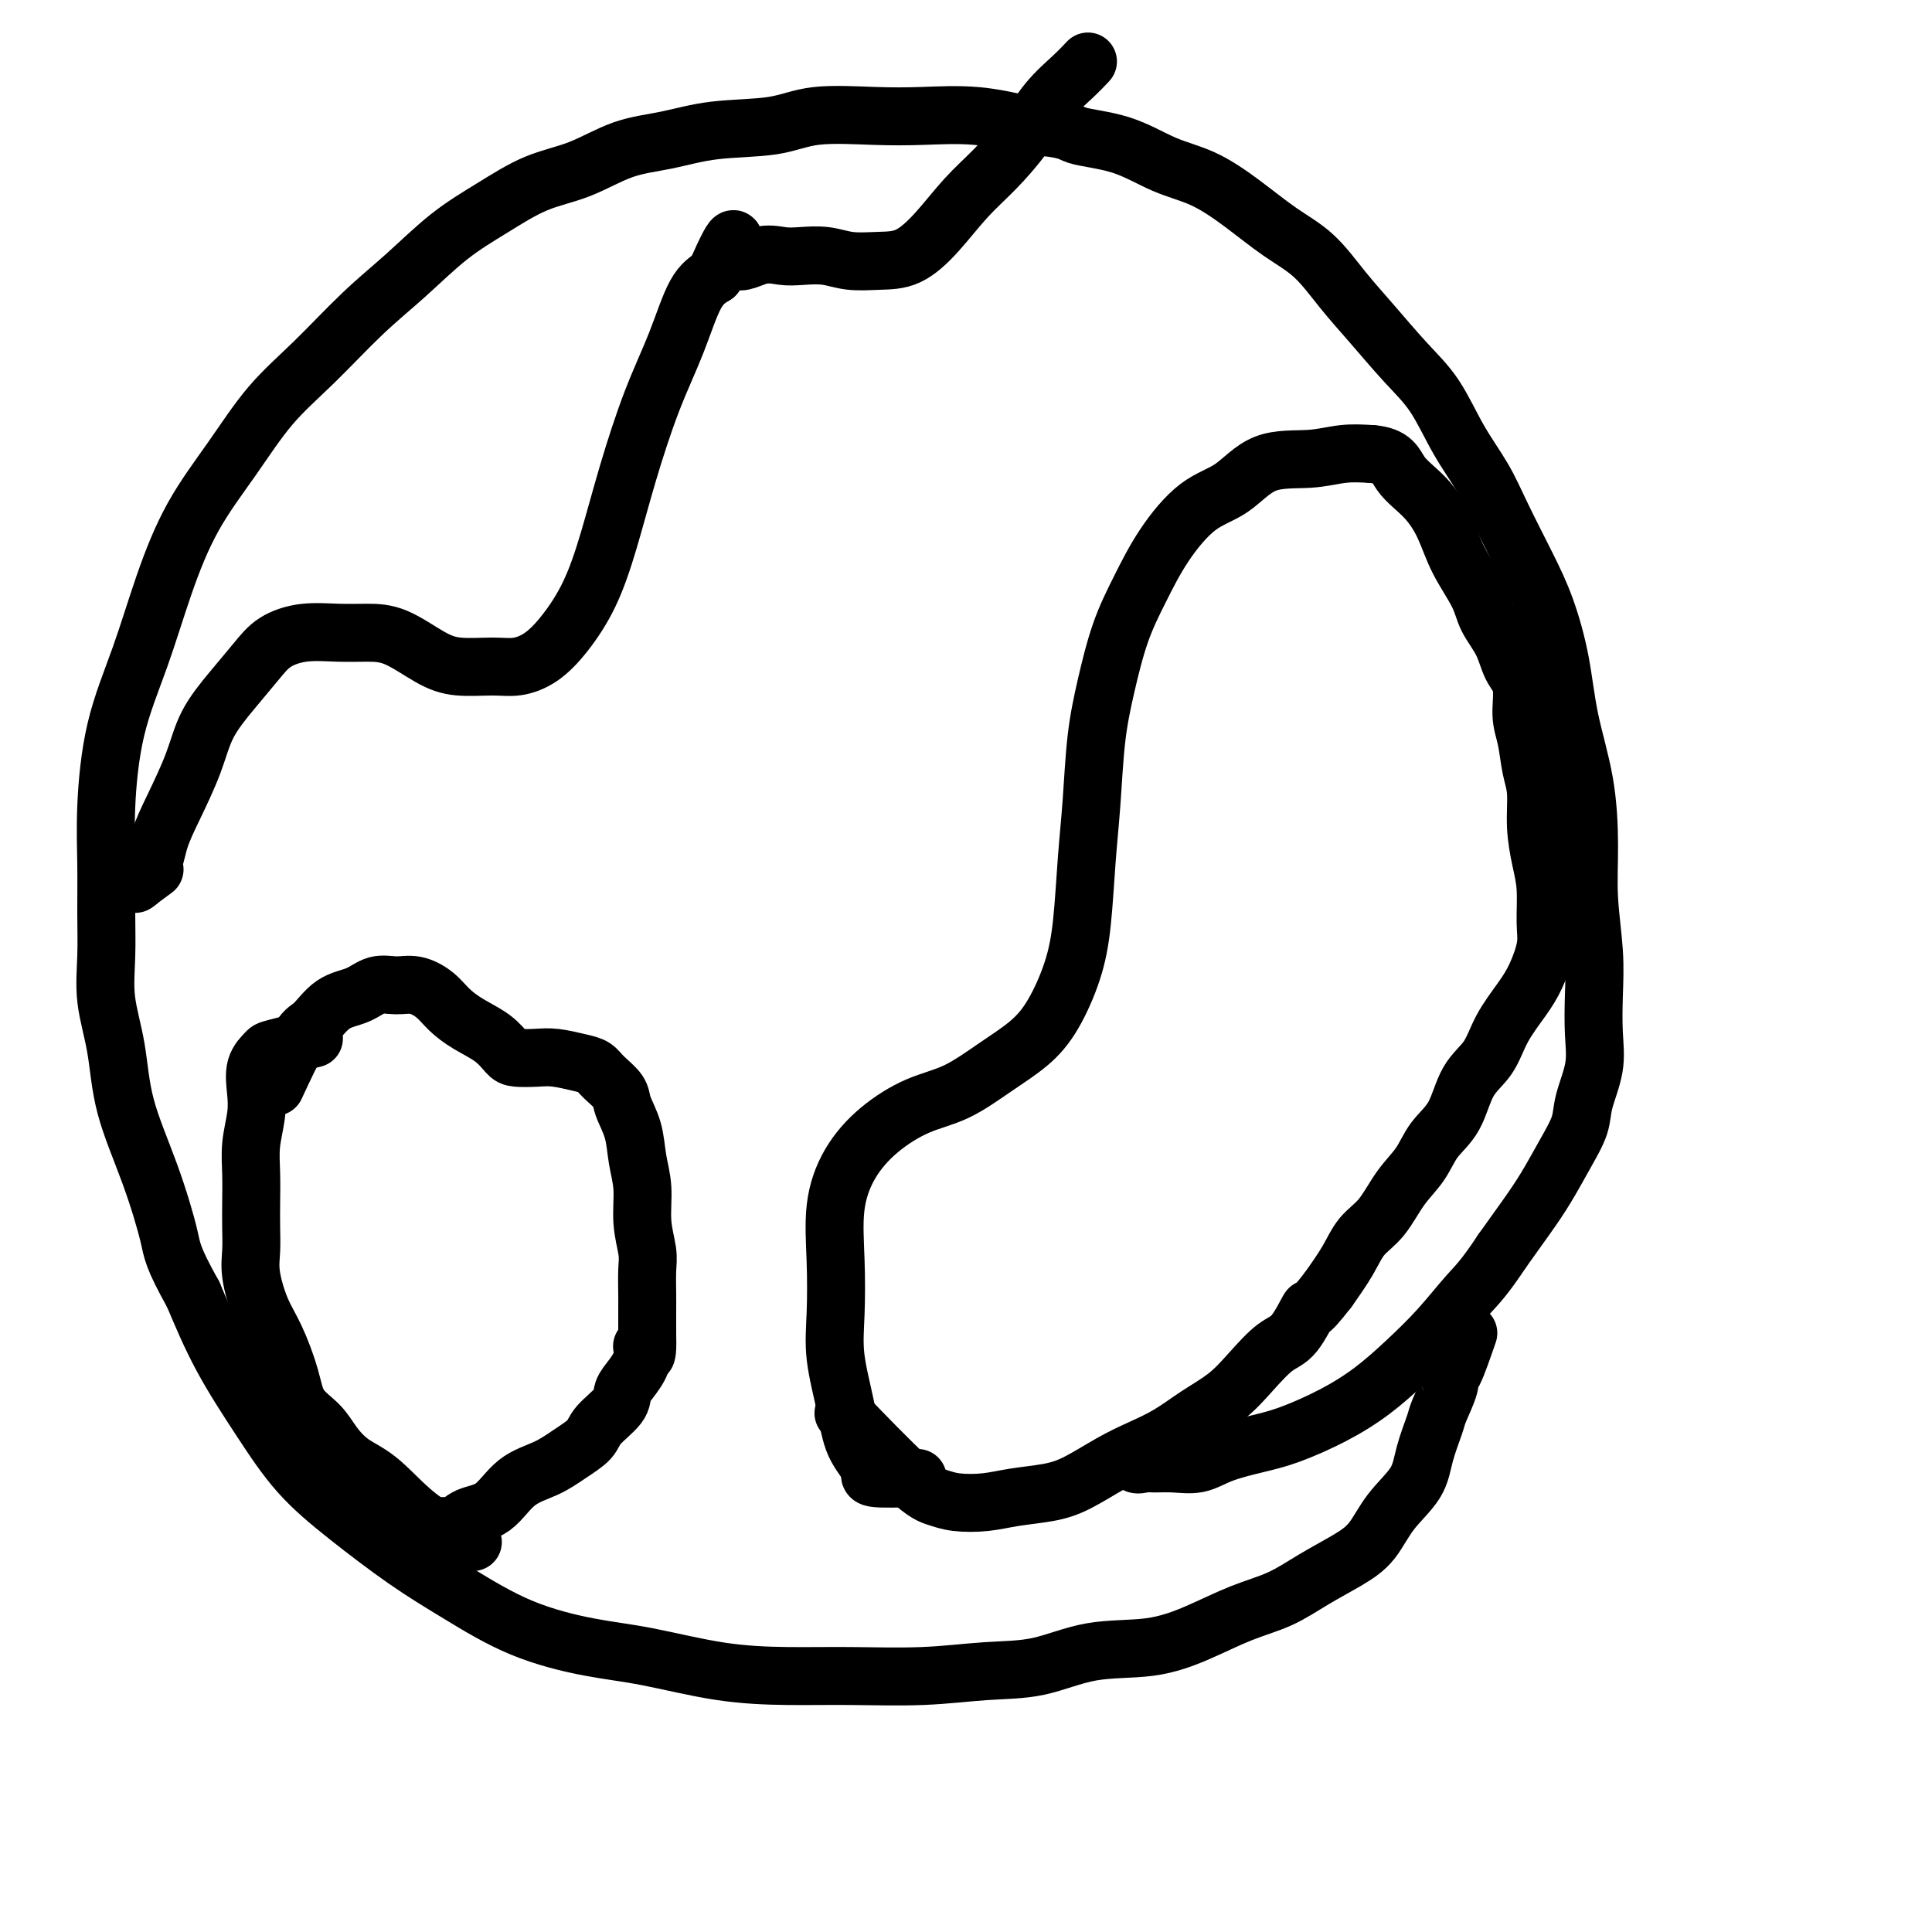 <svg viewBox='0 0 400 400' version='1.1' xmlns='http://www.w3.org/2000/svg' xmlns:xlink='http://www.w3.org/1999/xlink'><g fill='none' stroke='#000000' stroke-width='12' stroke-linecap='round' stroke-linejoin='round'><path d='M304,276c-1.140,3.292 -2.279,6.584 -3,8c-0.721,1.416 -1.023,0.958 -1,1c0.023,0.042 0.371,0.586 0,2c-0.371,1.414 -1.460,3.699 -2,5c-0.540,1.301 -0.531,1.618 -1,3c-0.469,1.382 -1.417,3.828 -2,6c-0.583,2.172 -0.800,4.068 -2,6c-1.200,1.932 -3.382,3.900 -5,6c-1.618,2.100 -2.674,4.332 -4,6c-1.326,1.668 -2.924,2.771 -5,4c-2.076,1.229 -4.629,2.585 -7,4c-2.371,1.415 -4.559,2.888 -7,4c-2.441,1.112 -5.135,1.864 -8,3c-2.865,1.136 -5.902,2.657 -9,4c-3.098,1.343 -6.257,2.507 -10,3c-3.743,0.493 -8.071,0.314 -12,1c-3.929,0.686 -7.458,2.237 -11,3c-3.542,0.763 -7.097,0.739 -11,1c-3.903,0.261 -8.154,0.806 -13,1c-4.846,0.194 -10.288,0.037 -15,0c-4.712,-0.037 -8.694,0.047 -13,0c-4.306,-0.047 -8.934,-0.226 -14,-1c-5.066,-0.774 -10.569,-2.142 -15,-3c-4.431,-0.858 -7.791,-1.206 -12,-2c-4.209,-0.794 -9.267,-2.035 -14,-4c-4.733,-1.965 -9.140,-4.655 -13,-7c-3.860,-2.345 -7.171,-4.344 -11,-7c-3.829,-2.656 -8.175,-5.969 -12,-9c-3.825,-3.031 -7.128,-5.782 -10,-9c-2.872,-3.218 -5.312,-6.905 -8,-11c-2.688,-4.095 -5.625,-8.599 -8,-13c-2.375,-4.401 -4.187,-8.701 -6,-13'/><path d='M40,268c-4.368,-7.838 -4.288,-8.932 -5,-12c-0.712,-3.068 -2.215,-8.109 -4,-13c-1.785,-4.891 -3.851,-9.630 -5,-14c-1.149,-4.370 -1.379,-8.369 -2,-12c-0.621,-3.631 -1.631,-6.892 -2,-10c-0.369,-3.108 -0.095,-6.061 0,-9c0.095,-2.939 0.012,-5.864 0,-9c-0.012,-3.136 0.046,-6.482 0,-10c-0.046,-3.518 -0.196,-7.209 0,-12c0.196,-4.791 0.738,-10.681 2,-16c1.262,-5.319 3.244,-10.065 5,-15c1.756,-4.935 3.288,-10.058 5,-15c1.712,-4.942 3.606,-9.702 6,-14c2.394,-4.298 5.288,-8.134 8,-12c2.712,-3.866 5.243,-7.761 8,-11c2.757,-3.239 5.739,-5.821 9,-9c3.261,-3.179 6.802,-6.956 10,-10c3.198,-3.044 6.053,-5.355 9,-8c2.947,-2.645 5.986,-5.622 9,-8c3.014,-2.378 6.004,-4.156 9,-6c2.996,-1.844 6.000,-3.755 9,-5c3.000,-1.245 5.998,-1.824 9,-3c3.002,-1.176 6.008,-2.950 9,-4c2.992,-1.050 5.970,-1.378 9,-2c3.030,-0.622 6.112,-1.539 10,-2c3.888,-0.461 8.584,-0.465 12,-1c3.416,-0.535 5.554,-1.602 9,-2c3.446,-0.398 8.202,-0.127 12,0c3.798,0.127 6.638,0.111 10,0c3.362,-0.111 7.246,-0.317 11,0c3.754,0.317 7.377,1.159 11,2'/><path d='M213,26c8.644,0.697 8.255,1.440 10,2c1.745,0.560 5.623,0.936 9,2c3.377,1.064 6.254,2.816 9,4c2.746,1.184 5.363,1.799 8,3c2.637,1.201 5.294,2.989 8,5c2.706,2.011 5.461,4.245 8,6c2.539,1.755 4.863,3.032 7,5c2.137,1.968 4.086,4.628 6,7c1.914,2.372 3.793,4.456 6,7c2.207,2.544 4.742,5.547 7,8c2.258,2.453 4.239,4.355 6,7c1.761,2.645 3.304,6.033 5,9c1.696,2.967 3.547,5.513 5,8c1.453,2.487 2.510,4.914 4,8c1.490,3.086 3.415,6.829 5,10c1.585,3.171 2.831,5.768 4,9c1.169,3.232 2.260,7.097 3,11c0.740,3.903 1.130,7.843 2,12c0.870,4.157 2.219,8.531 3,13c0.781,4.469 0.993,9.033 1,13c0.007,3.967 -0.192,7.339 0,11c0.192,3.661 0.777,7.613 1,11c0.223,3.387 0.086,6.211 0,9c-0.086,2.789 -0.122,5.545 0,8c0.122,2.455 0.403,4.609 0,7c-0.403,2.391 -1.488,5.018 -2,7c-0.512,1.982 -0.449,3.318 -1,5c-0.551,1.682 -1.715,3.708 -3,6c-1.285,2.292 -2.692,4.848 -4,7c-1.308,2.152 -2.517,3.901 -4,6c-1.483,2.099 -3.242,4.550 -5,7'/><path d='M311,259c-3.787,5.728 -5.254,7.049 -7,9c-1.746,1.951 -3.771,4.532 -6,7c-2.229,2.468 -4.663,4.821 -7,7c-2.337,2.179 -4.578,4.183 -7,6c-2.422,1.817 -5.024,3.447 -8,5c-2.976,1.553 -6.326,3.029 -9,4c-2.674,0.971 -4.674,1.437 -7,2c-2.326,0.563 -4.979,1.222 -7,2c-2.021,0.778 -3.411,1.675 -5,2c-1.589,0.325 -3.378,0.080 -5,0c-1.622,-0.080 -3.075,0.006 -4,0c-0.925,-0.006 -1.320,-0.105 -2,0c-0.680,0.105 -1.645,0.413 -2,0c-0.355,-0.413 -0.102,-1.547 0,-2c0.102,-0.453 0.051,-0.227 0,0'/><path d='M32,180c-1.986,1.467 -3.973,2.933 -4,3c-0.027,0.067 1.905,-1.267 3,-3c1.095,-1.733 1.352,-3.865 2,-6c0.648,-2.135 1.689,-4.272 3,-7c1.311,-2.728 2.894,-6.047 4,-9c1.106,-2.953 1.735,-5.541 3,-8c1.265,-2.459 3.166,-4.788 5,-7c1.834,-2.212 3.602,-4.306 5,-6c1.398,-1.694 2.426,-2.990 4,-4c1.574,-1.010 3.694,-1.736 6,-2c2.306,-0.264 4.799,-0.067 7,0c2.201,0.067 4.111,0.004 6,0c1.889,-0.004 3.757,0.053 6,1c2.243,0.947 4.861,2.786 7,4c2.139,1.214 3.799,1.805 6,2c2.201,0.195 4.941,-0.004 7,0c2.059,0.004 3.436,0.213 5,0c1.564,-0.213 3.316,-0.846 5,-2c1.684,-1.154 3.299,-2.828 5,-5c1.701,-2.172 3.487,-4.841 5,-8c1.513,-3.159 2.753,-6.806 4,-11c1.247,-4.194 2.500,-8.933 4,-14c1.500,-5.067 3.247,-10.461 5,-15c1.753,-4.539 3.510,-8.222 5,-12c1.490,-3.778 2.711,-7.651 4,-10c1.289,-2.349 2.644,-3.175 4,-4'/><path d='M148,57c5.467,-12.354 3.634,-6.239 4,-4c0.366,2.239 2.932,0.604 5,0c2.068,-0.604 3.640,-0.176 5,0c1.360,0.176 2.508,0.099 4,0c1.492,-0.099 3.328,-0.222 5,0c1.672,0.222 3.180,0.787 5,1c1.820,0.213 3.952,0.072 6,0c2.048,-0.072 4.014,-0.074 6,-1c1.986,-0.926 3.993,-2.774 6,-5c2.007,-2.226 4.014,-4.829 6,-7c1.986,-2.171 3.951,-3.910 6,-6c2.049,-2.090 4.182,-4.533 6,-7c1.818,-2.467 3.322,-4.960 5,-7c1.678,-2.040 3.529,-3.626 5,-5c1.471,-1.374 2.563,-2.535 3,-3c0.437,-0.465 0.218,-0.232 0,0'/><path d='M190,306c-3.770,0.122 -7.539,0.244 -9,0c-1.461,-0.244 -0.612,-0.854 -1,-2c-0.388,-1.146 -2.012,-2.829 -3,-5c-0.988,-2.171 -1.338,-4.829 -2,-8c-0.662,-3.171 -1.634,-6.856 -2,-10c-0.366,-3.144 -0.124,-5.746 0,-9c0.124,-3.254 0.130,-7.158 0,-11c-0.130,-3.842 -0.397,-7.621 0,-11c0.397,-3.379 1.458,-6.356 3,-9c1.542,-2.644 3.566,-4.954 6,-7c2.434,-2.046 5.276,-3.828 8,-5c2.724,-1.172 5.328,-1.734 8,-3c2.672,-1.266 5.413,-3.234 8,-5c2.587,-1.766 5.022,-3.328 7,-5c1.978,-1.672 3.500,-3.452 5,-6c1.500,-2.548 2.979,-5.864 4,-9c1.021,-3.136 1.585,-6.091 2,-10c0.415,-3.909 0.680,-8.773 1,-13c0.320,-4.227 0.696,-7.817 1,-12c0.304,-4.183 0.536,-8.958 1,-13c0.464,-4.042 1.161,-7.352 2,-11c0.839,-3.648 1.822,-7.635 3,-11c1.178,-3.365 2.551,-6.107 4,-9c1.449,-2.893 2.973,-5.937 5,-9c2.027,-3.063 4.557,-6.145 7,-8c2.443,-1.855 4.798,-2.483 7,-4c2.202,-1.517 4.250,-3.922 7,-5c2.750,-1.078 6.202,-0.829 9,-1c2.798,-0.171 4.942,-0.763 7,-1c2.058,-0.237 4.029,-0.118 6,0'/><path d='M284,94c4.515,0.367 4.803,2.285 6,4c1.197,1.715 3.303,3.227 5,5c1.697,1.773 2.986,3.806 4,6c1.014,2.194 1.751,4.548 3,7c1.249,2.452 3.008,5.003 4,7c0.992,1.997 1.218,3.440 2,5c0.782,1.560 2.122,3.237 3,5c0.878,1.763 1.296,3.612 2,5c0.704,1.388 1.695,2.315 2,4c0.305,1.685 -0.077,4.129 0,6c0.077,1.871 0.612,3.171 1,5c0.388,1.829 0.630,4.188 1,6c0.370,1.812 0.869,3.079 1,5c0.131,1.921 -0.107,4.497 0,7c0.107,2.503 0.559,4.935 1,7c0.441,2.065 0.871,3.765 1,6c0.129,2.235 -0.041,5.005 0,7c0.041,1.995 0.294,3.215 0,5c-0.294,1.785 -1.135,4.133 -2,6c-0.865,1.867 -1.752,3.251 -3,5c-1.248,1.749 -2.855,3.863 -4,6c-1.145,2.137 -1.828,4.297 -3,6c-1.172,1.703 -2.834,2.950 -4,5c-1.166,2.050 -1.837,4.905 -3,7c-1.163,2.095 -2.818,3.430 -4,5c-1.182,1.570 -1.890,3.373 -3,5c-1.110,1.627 -2.621,3.077 -4,5c-1.379,1.923 -2.627,4.320 -4,6c-1.373,1.680 -2.870,2.645 -4,4c-1.130,1.355 -1.894,3.102 -3,5c-1.106,1.898 -2.553,3.949 -4,6'/><path d='M275,267c-4.794,6.204 -3.778,3.713 -4,4c-0.222,0.287 -1.681,3.353 -3,5c-1.319,1.647 -2.497,1.876 -4,3c-1.503,1.124 -3.331,3.144 -5,5c-1.669,1.856 -3.178,3.549 -5,5c-1.822,1.451 -3.956,2.661 -6,4c-2.044,1.339 -3.997,2.807 -6,4c-2.003,1.193 -4.057,2.112 -6,3c-1.943,0.888 -3.774,1.744 -6,3c-2.226,1.256 -4.847,2.912 -7,4c-2.153,1.088 -3.839,1.609 -6,2c-2.161,0.391 -4.796,0.652 -7,1c-2.204,0.348 -3.976,0.785 -6,1c-2.024,0.215 -4.299,0.210 -6,0c-1.701,-0.210 -2.827,-0.623 -4,-1c-1.173,-0.377 -2.393,-0.717 -6,-4c-3.607,-3.283 -9.602,-9.509 -12,-12c-2.398,-2.491 -1.199,-1.245 0,0'/><path d='M57,225c1.861,-3.996 3.722,-7.993 5,-10c1.278,-2.007 1.972,-2.026 3,-3c1.028,-0.974 2.388,-2.903 4,-4c1.612,-1.097 3.474,-1.360 5,-2c1.526,-0.640 2.715,-1.655 4,-2c1.285,-0.345 2.667,-0.021 4,0c1.333,0.021 2.618,-0.263 4,0c1.382,0.263 2.860,1.072 4,2c1.140,0.928 1.942,1.976 3,3c1.058,1.024 2.373,2.026 4,3c1.627,0.974 3.567,1.920 5,3c1.433,1.080 2.358,2.292 3,3c0.642,0.708 1.001,0.910 2,1c0.999,0.090 2.636,0.068 4,0c1.364,-0.068 2.453,-0.181 4,0c1.547,0.181 3.551,0.655 5,1c1.449,0.345 2.343,0.562 3,1c0.657,0.438 1.079,1.098 2,2c0.921,0.902 2.342,2.045 3,3c0.658,0.955 0.554,1.723 1,3c0.446,1.277 1.444,3.062 2,5c0.556,1.938 0.671,4.029 1,6c0.329,1.971 0.873,3.823 1,6c0.127,2.177 -0.162,4.679 0,7c0.162,2.321 0.775,4.460 1,6c0.225,1.540 0.060,2.482 0,4c-0.060,1.518 -0.016,3.613 0,5c0.016,1.387 0.004,2.066 0,3c-0.004,0.934 -0.001,2.124 0,3c0.001,0.876 0.001,1.438 0,2'/><path d='M134,276c0.214,7.110 -0.752,3.885 -1,3c-0.248,-0.885 0.221,0.571 0,2c-0.221,1.429 -1.132,2.833 -2,4c-0.868,1.167 -1.694,2.097 -2,3c-0.306,0.903 -0.092,1.778 -1,3c-0.908,1.222 -2.938,2.789 -4,4c-1.062,1.211 -1.157,2.065 -2,3c-0.843,0.935 -2.435,1.951 -4,3c-1.565,1.049 -3.104,2.131 -5,3c-1.896,0.869 -4.147,1.525 -6,3c-1.853,1.475 -3.306,3.768 -5,5c-1.694,1.232 -3.629,1.402 -5,2c-1.371,0.598 -2.177,1.622 -3,2c-0.823,0.378 -1.664,0.108 -2,0c-0.336,-0.108 -0.168,-0.054 0,0'/><path d='M65,215c-3.215,0.791 -6.430,1.581 -8,2c-1.570,0.419 -1.496,0.466 -2,1c-0.504,0.534 -1.585,1.554 -2,3c-0.415,1.446 -0.164,3.316 0,5c0.164,1.684 0.240,3.180 0,5c-0.240,1.820 -0.796,3.963 -1,6c-0.204,2.037 -0.056,3.966 0,6c0.056,2.034 0.020,4.171 0,6c-0.020,1.829 -0.025,3.350 0,5c0.025,1.650 0.080,3.430 0,5c-0.080,1.570 -0.294,2.930 0,5c0.294,2.070 1.097,4.850 2,7c0.903,2.150 1.907,3.670 3,6c1.093,2.330 2.276,5.471 3,8c0.724,2.529 0.991,4.447 2,6c1.009,1.553 2.761,2.740 4,4c1.239,1.260 1.966,2.594 3,4c1.034,1.406 2.377,2.885 4,4c1.623,1.115 3.528,1.866 6,4c2.472,2.134 5.512,5.652 9,8c3.488,2.348 7.425,3.528 9,4c1.575,0.472 0.787,0.236 0,0'/></g>
</svg>